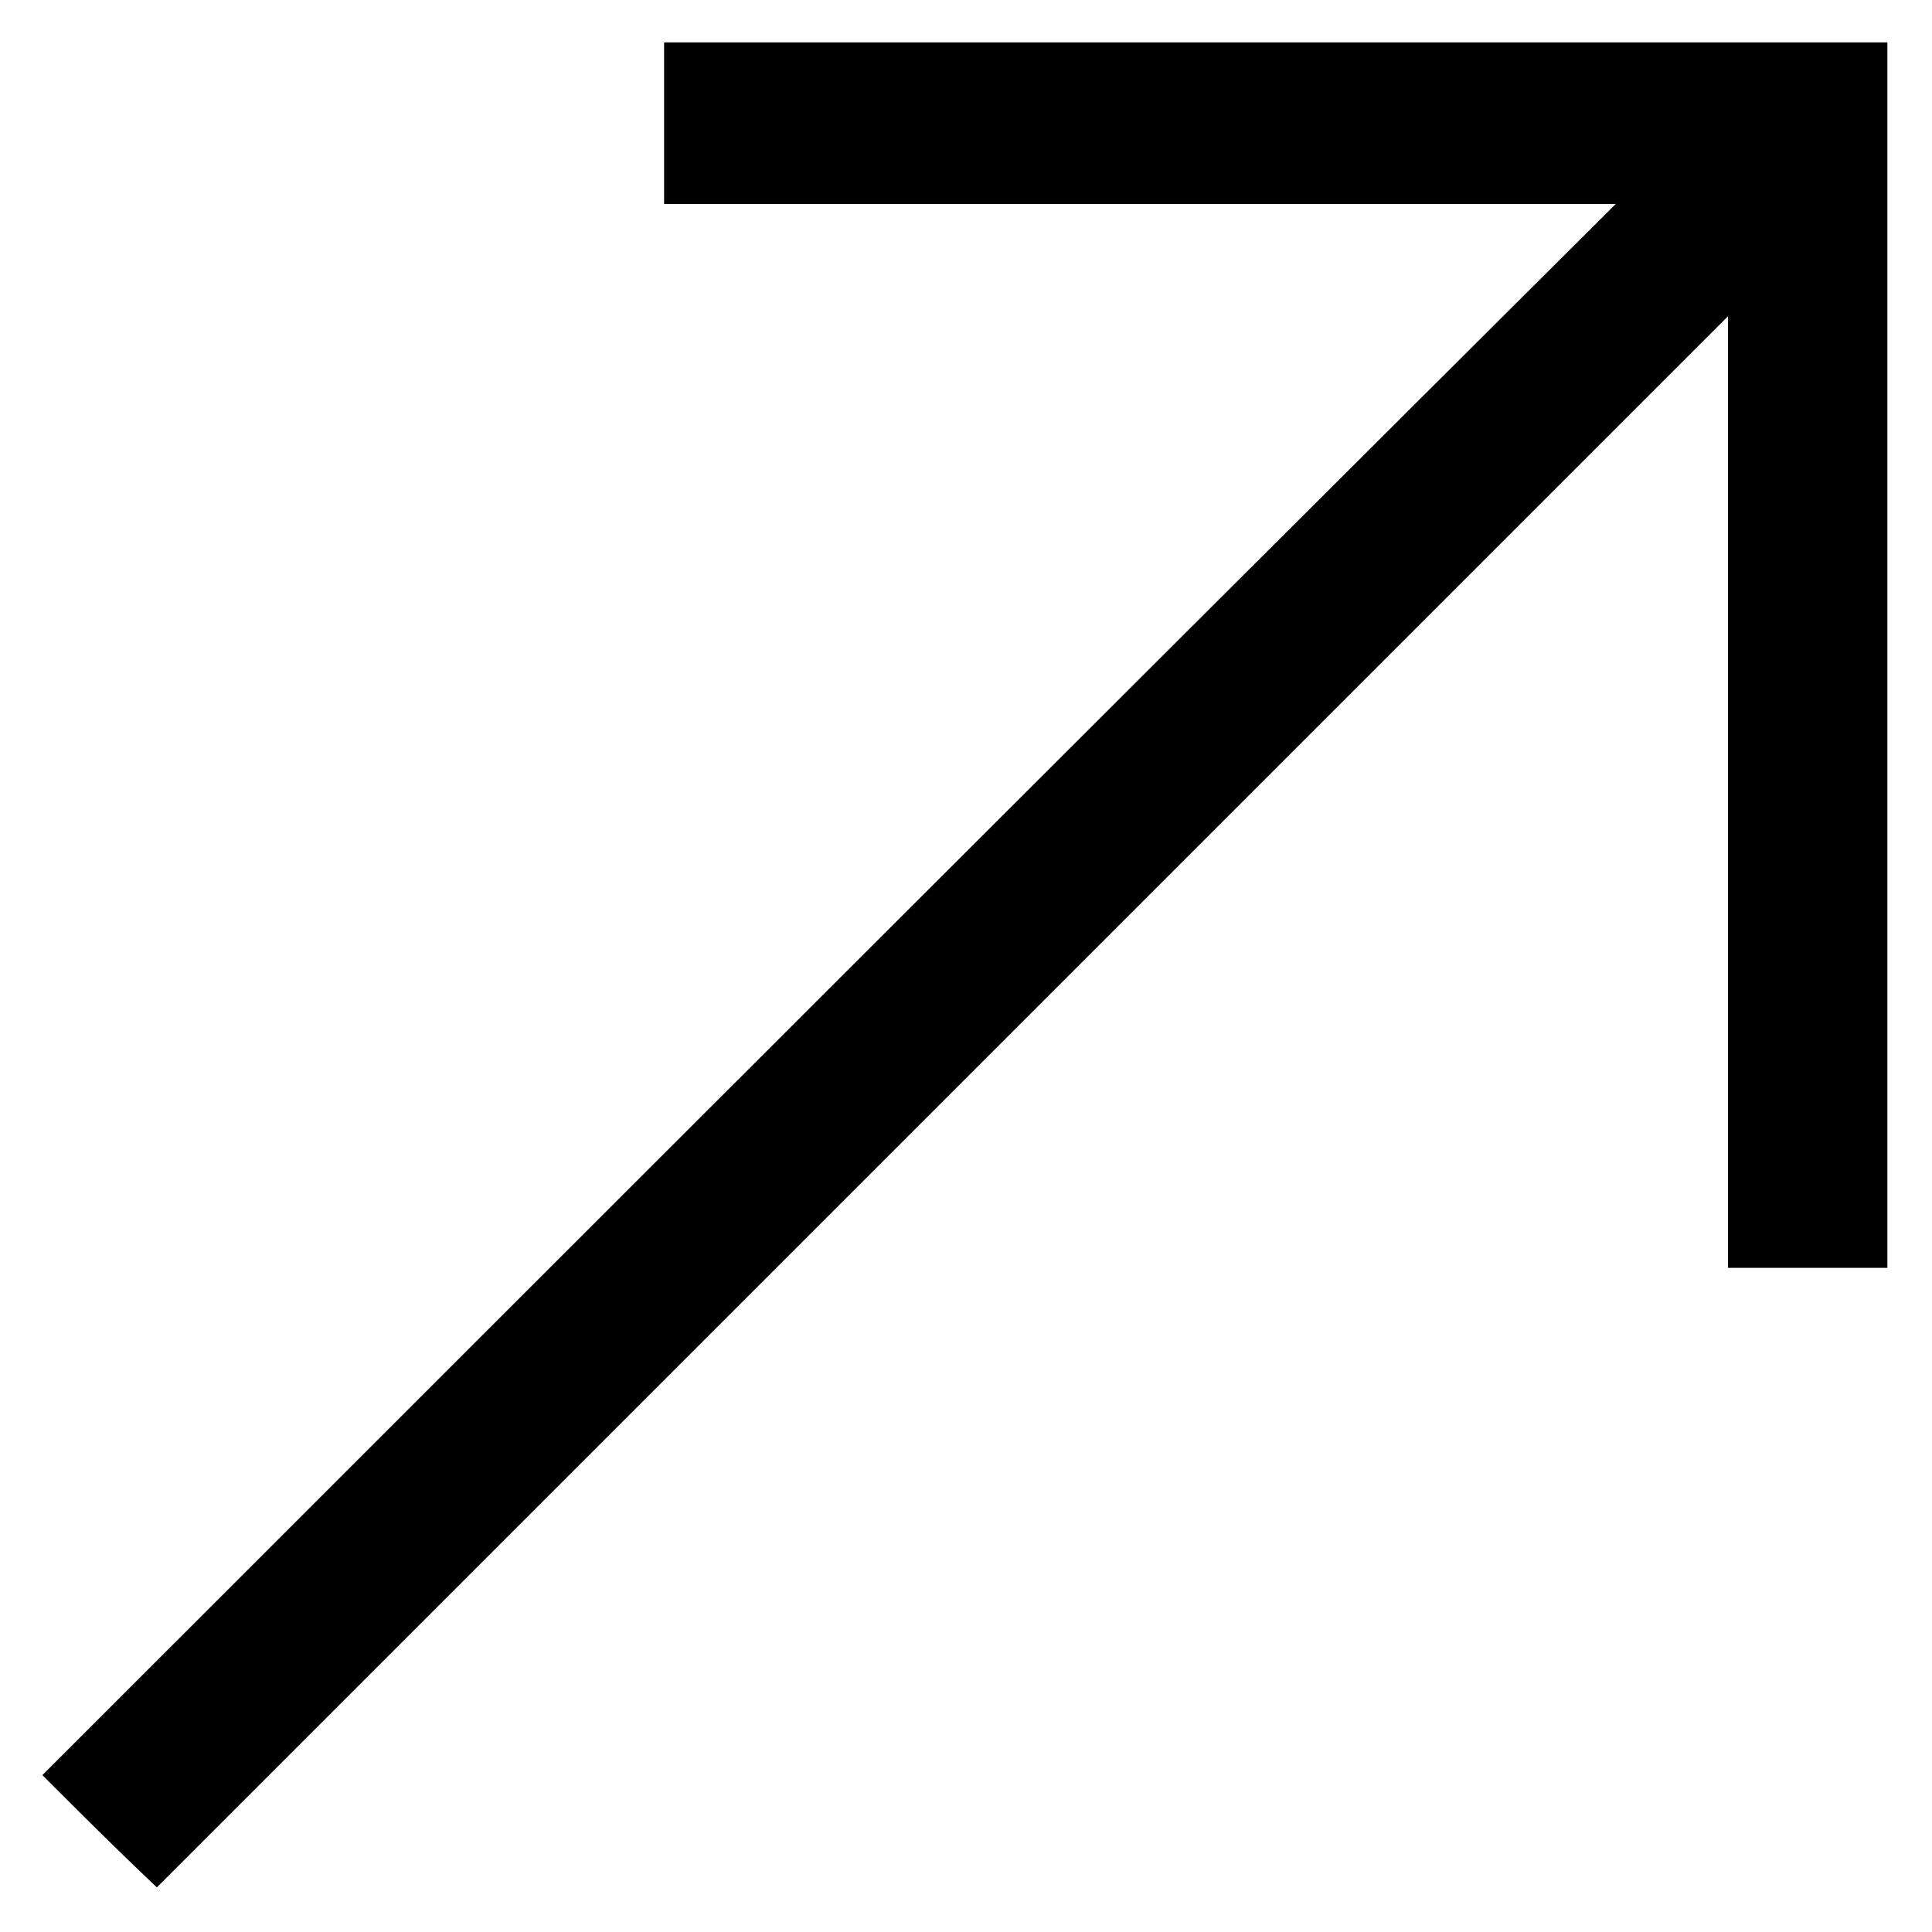 <?xml version="1.0" encoding="UTF-8"?>
<!-- The Best Svg Icon site in the world: iconSvg.co, Visit us! https://iconsvg.co -->
<svg fill="#000000" width="800px" height="800px" version="1.1" viewBox="144 144 512 512" xmlns="http://www.w3.org/2000/svg">
 <path d="m155.23 614.43c139.19-139.19 277.78-277.78 416.96-416.37h-252.2v-42.828h324.18v324.77h-42.23v-252.2l-416.37 416.37c-10.113-9.516-20.223-19.629-30.336-29.742z" fill-rule="evenodd"/>
</svg>